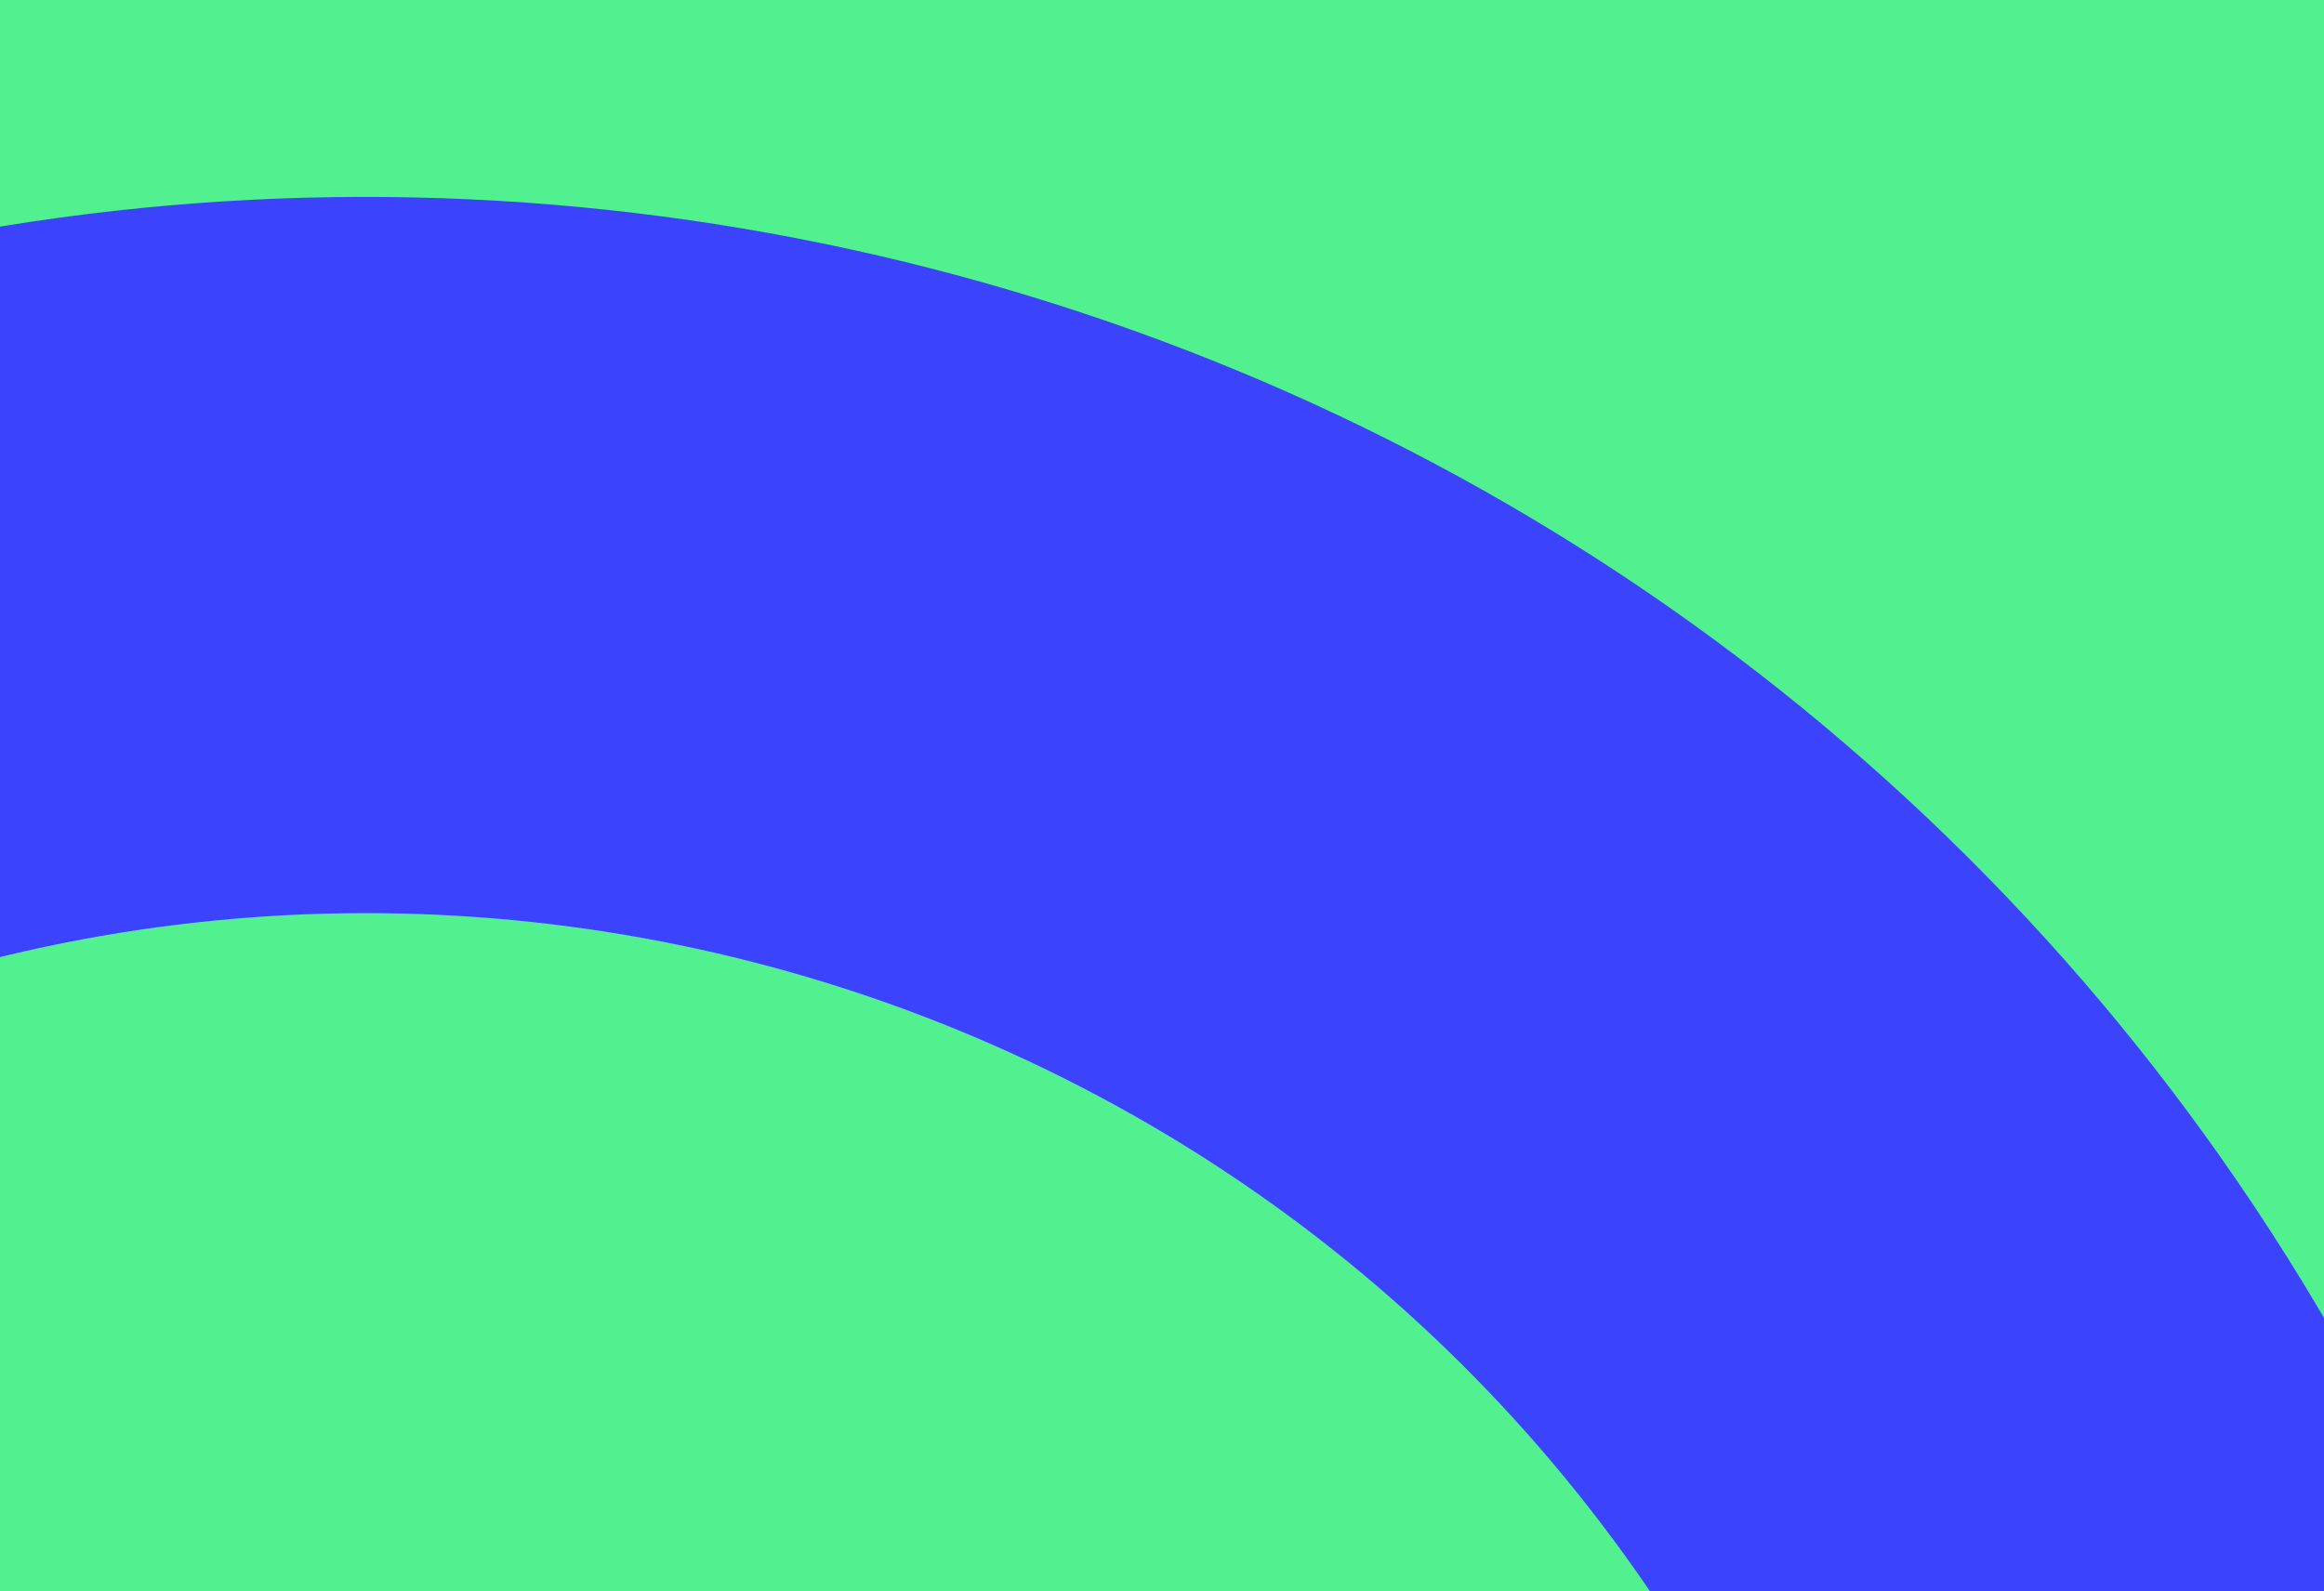 <svg width="584" height="400" viewBox="0 0 584 400" fill="none" xmlns="http://www.w3.org/2000/svg">
<g clip-path="url(#clip0_11708_21700)">
<rect width="584" height="400" fill="#52F18F"/>
<rect x="0.674" y="-0.039" width="584" height="400" fill="#52F18F"/>
<path d="M-401.326 904.595L78.674 1735.98C103.527 1779.03 158.57 1793.77 201.616 1768.92C244.662 1744.07 259.411 1689.03 234.558 1645.98L-245.442 814.595C-353.137 628.061 -289.226 389.541 -102.692 281.845C83.842 174.15 322.363 238.061 430.058 424.595L910.058 1255.98C934.911 1299.03 989.954 1313.77 1033 1288.92C1076.05 1264.07 1090.8 1209.03 1065.94 1165.98L585.943 334.595C428.542 61.968 79.935 -31.44 -192.692 125.961C-465.318 283.362 -558.727 631.968 -401.326 904.595Z" fill="#3B43FD"/>
</g>
<defs>
<clipPath id="clip0_11708_21700">
<rect width="584" height="400" fill="white"/>
</clipPath>
</defs>
</svg>
